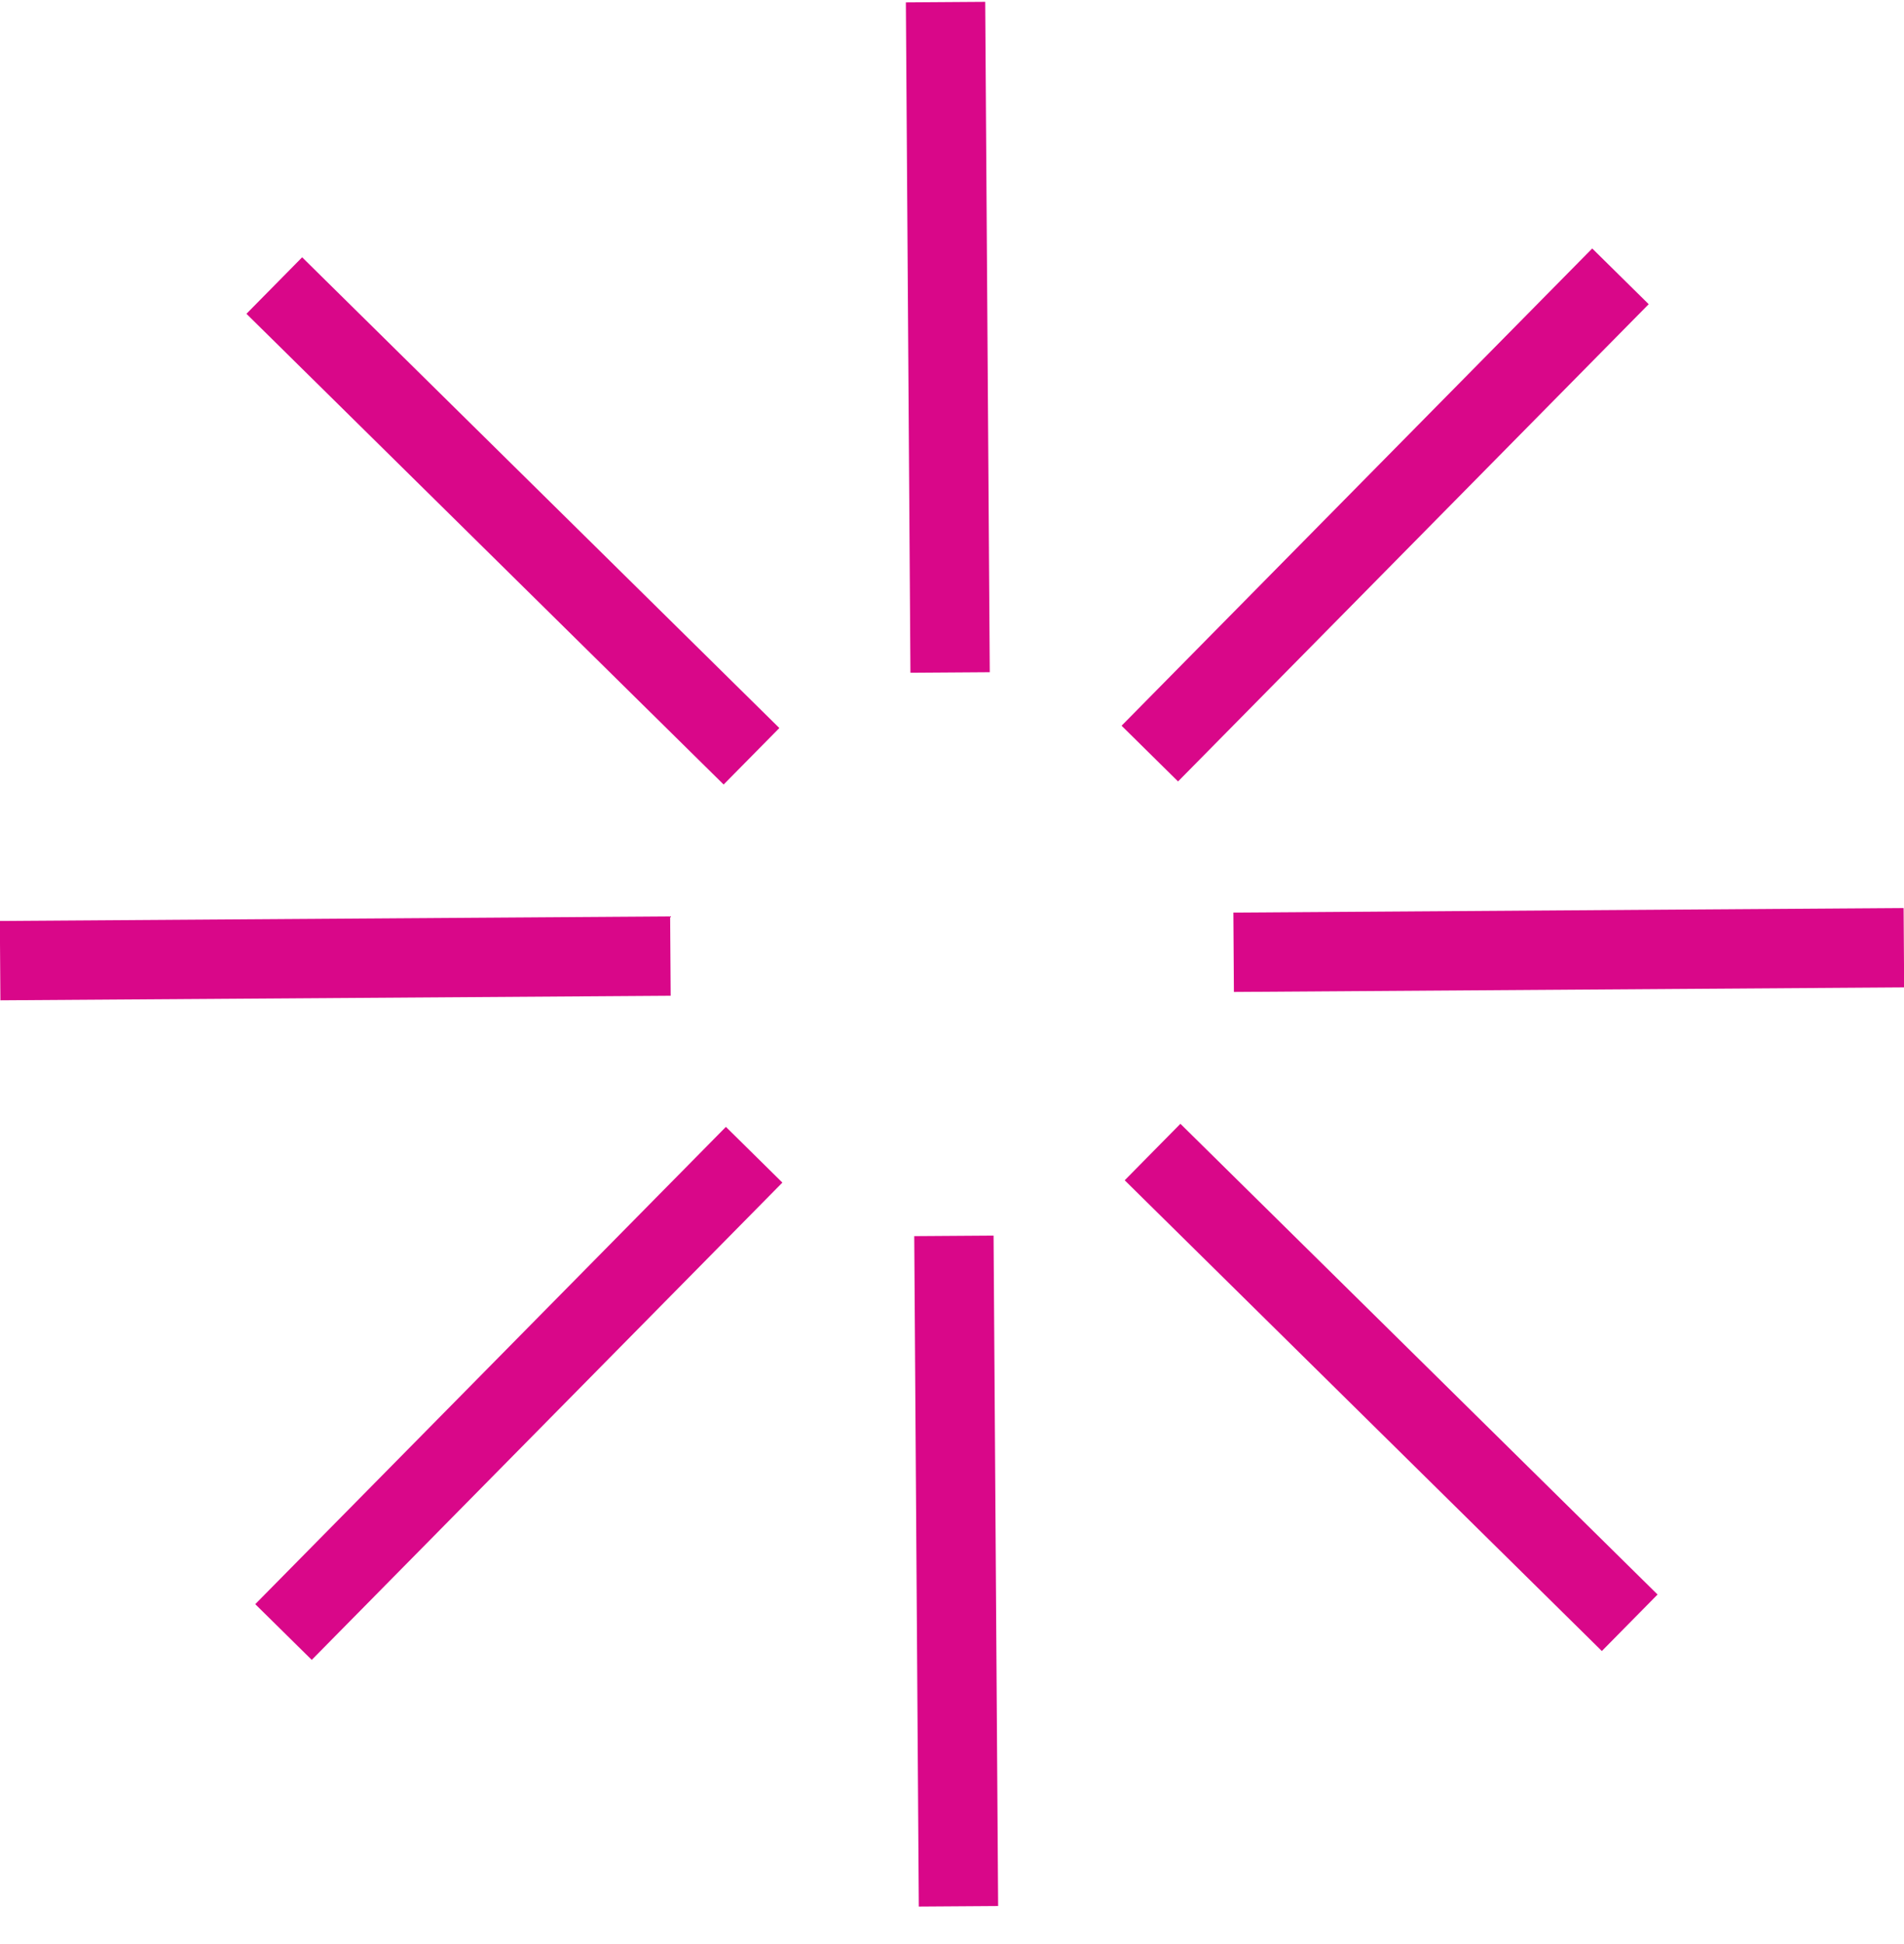 <?xml version="1.0" encoding="UTF-8"?>
<svg xmlns="http://www.w3.org/2000/svg" width="48" height="49" viewBox="0 0 48 49" fill="none">
  <path d="M23.837 0.053L23.952 16.95" stroke="#D90789" stroke-width="2" stroke-miterlimit="10"></path>
  <path d="M24.163 48.048L24.048 31.15" stroke="#D90789" stroke-width="2" stroke-miterlimit="10"></path>
  <path d="M47.997 23.887L31.1 24.002" stroke="#D90789" stroke-width="2" stroke-miterlimit="10"></path>
  <path d="M16.901 24.098L0.003 24.213" stroke="#D90789" stroke-width="2" stroke-miterlimit="10"></path>
  <path d="M40.852 6.965L28.987 18.994" stroke="#D90789" stroke-width="2" stroke-miterlimit="10"></path>
  <path d="M19.012 29.105L7.147 41.135" stroke="#D90789" stroke-width="2" stroke-miterlimit="10"></path>
  <path d="M6.915 7.197L18.945 19.062" stroke="#D90789" stroke-width="2" stroke-miterlimit="10"></path>
  <path d="M41.085 40.902L29.056 29.037" stroke="#D90789" stroke-width="2" stroke-miterlimit="10"></path>
</svg>
